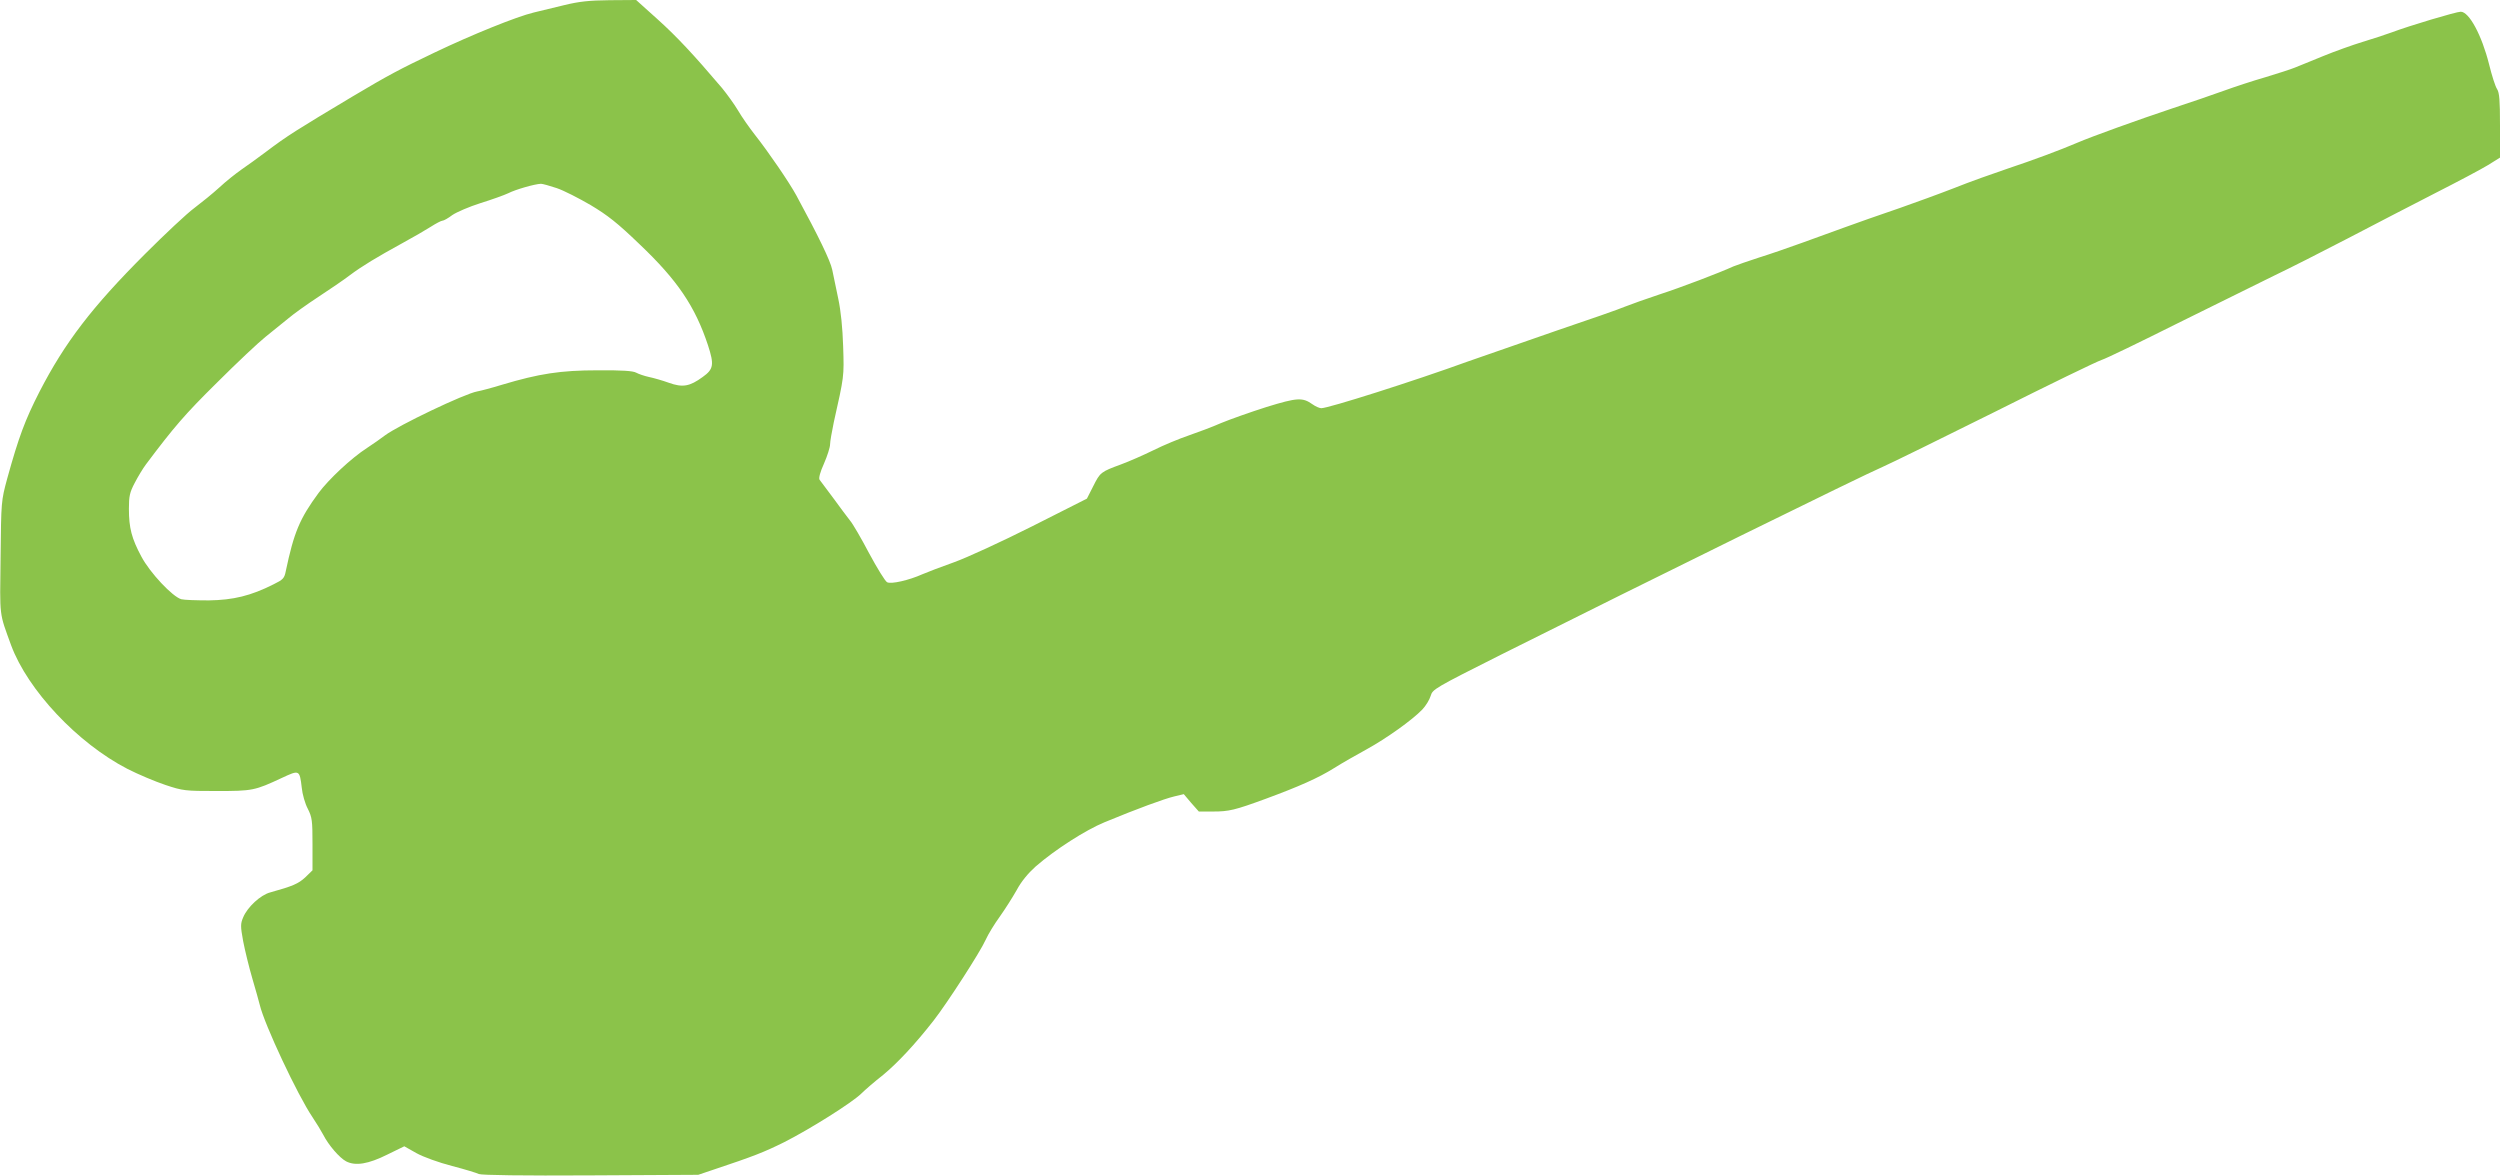 <?xml version="1.0" standalone="no"?>
<!DOCTYPE svg PUBLIC "-//W3C//DTD SVG 20010904//EN"
 "http://www.w3.org/TR/2001/REC-SVG-20010904/DTD/svg10.dtd">
<svg version="1.0" xmlns="http://www.w3.org/2000/svg"
 width="1280pt" height="602pt" viewBox="0 0 1280 602"
 preserveAspectRatio="xMidYMid meet">
<g transform="translate(0,602) scale(0.1,-0.1)"
fill="#8bc34a" stroke="none">
<path d="M2890 5994 c-52 -13 -123 -30 -157 -38 -88 -21 -320 -115 -508 -205
-180 -86 -235 -115 -420 -225 -286 -171 -337 -203 -440 -281 -44 -33 -102 -75
-130 -94 -27 -19 -78 -59 -111 -90 -34 -31 -92 -78 -129 -106 -37 -27 -150
-133 -252 -235 -273 -273 -411 -454 -541 -706 -74 -145 -106 -231 -165 -444
-31 -115 -31 -116 -34 -404 -4 -312 -8 -279 54 -450 85 -229 340 -501 596
-633 55 -28 143 -65 194 -82 90 -30 101 -31 262 -31 184 0 195 2 334 67 90 42
91 42 102 -50 3 -33 17 -82 31 -108 22 -44 24 -60 24 -182 l0 -133 -37 -36
c-36 -33 -64 -45 -179 -77 -50 -13 -117 -75 -139 -128 -14 -33 -14 -45 0 -122
9 -47 30 -133 47 -191 17 -58 34 -118 38 -135 24 -101 194 -463 270 -575 20
-30 45 -71 55 -90 27 -53 83 -118 117 -136 48 -25 114 -14 212 35 l86 42 62
-35 c36 -20 114 -48 183 -66 66 -17 127 -36 137 -41 12 -6 228 -9 571 -7 l552
3 80 27 c204 68 257 89 360 140 134 68 347 202 395 249 19 19 69 62 111 95 73
60 165 158 260 280 70 90 239 352 265 411 13 29 46 83 73 120 27 38 65 98 86
135 24 45 58 86 98 122 99 86 255 186 352 226 169 70 306 120 356 132 l50 12
38 -45 39 -44 73 0 c81 0 111 7 269 65 171 63 270 107 350 157 41 26 117 69
168 97 100 55 232 149 284 203 18 19 37 50 43 70 10 34 18 39 362 212 765 383
1848 916 1953 961 41 18 300 145 575 282 275 138 520 257 545 265 25 8 200 93
390 188 190 94 410 203 490 242 80 38 251 125 380 192 129 68 330 171 446 231
116 59 239 124 273 145 l61 38 0 164 c0 130 -3 168 -15 187 -9 13 -27 70 -41
127 -37 148 -102 269 -145 269 -23 0 -264 -72 -354 -106 -33 -12 -100 -34
-150 -49 -49 -15 -139 -47 -200 -72 -60 -25 -126 -51 -145 -59 -19 -8 -87 -30
-150 -49 -63 -18 -160 -50 -215 -70 -55 -20 -172 -60 -260 -89 -177 -59 -415
-145 -485 -175 -96 -41 -231 -91 -360 -134 -74 -25 -198 -69 -275 -100 -77
-30 -201 -75 -275 -101 -167 -58 -175 -60 -285 -100 -49 -18 -146 -53 -215
-78 -69 -25 -170 -60 -225 -77 -55 -18 -113 -38 -130 -45 -72 -33 -269 -108
-380 -144 -66 -22 -145 -50 -175 -62 -30 -13 -185 -67 -345 -121 -159 -55
-366 -127 -460 -160 -275 -100 -713 -239 -750 -239 -9 0 -30 9 -45 20 -51 36
-77 35 -236 -14 -82 -26 -186 -63 -232 -82 -45 -20 -121 -48 -167 -64 -47 -16
-127 -49 -179 -75 -51 -25 -126 -58 -167 -73 -103 -38 -106 -40 -142 -112
l-32 -63 -281 -142 c-155 -78 -333 -160 -400 -184 -65 -23 -138 -51 -161 -61
-69 -31 -161 -52 -181 -41 -10 5 -51 72 -92 148 -40 76 -84 152 -98 168 -13
17 -52 68 -85 114 -34 46 -66 89 -71 95 -5 8 3 39 23 83 17 39 31 83 31 98 0
14 9 65 19 113 53 237 53 232 48 387 -3 97 -12 184 -25 245 -11 52 -25 119
-31 149 -10 47 -69 169 -184 381 -36 66 -141 220 -212 310 -28 36 -67 91 -86
124 -19 32 -56 83 -82 115 -147 173 -233 265 -331 353 l-109 98 -136 -1 c-106
-1 -157 -7 -231 -25z m-40 -937 c36 -12 114 -52 174 -87 87 -52 138 -92 250
-200 195 -185 285 -319 351 -518 32 -99 29 -122 -27 -162 -67 -49 -103 -55
-173 -30 -33 12 -79 25 -103 30 -23 5 -52 15 -65 22 -16 9 -72 13 -197 12
-190 0 -299 -17 -490 -74 -52 -16 -109 -31 -126 -34 -64 -11 -405 -174 -474
-226 -19 -15 -60 -43 -90 -63 -81 -52 -197 -161 -249 -231 -97 -132 -126 -202
-168 -401 -7 -36 -14 -43 -63 -67 -117 -59 -206 -80 -330 -82 -63 0 -127 2
-142 6 -45 13 -160 135 -204 218 -50 93 -64 147 -64 245 0 64 4 84 30 133 16
31 42 74 57 94 144 192 200 257 363 418 102 102 215 208 249 235 35 28 86 69
115 93 28 24 98 74 156 112 58 38 130 87 160 110 64 48 139 93 270 165 52 28
117 66 144 83 28 18 55 32 61 32 7 0 30 13 51 29 22 15 87 43 144 61 58 18
122 41 143 51 35 18 134 47 167 48 8 0 44 -10 80 -22z"/>
</g>
</svg>
